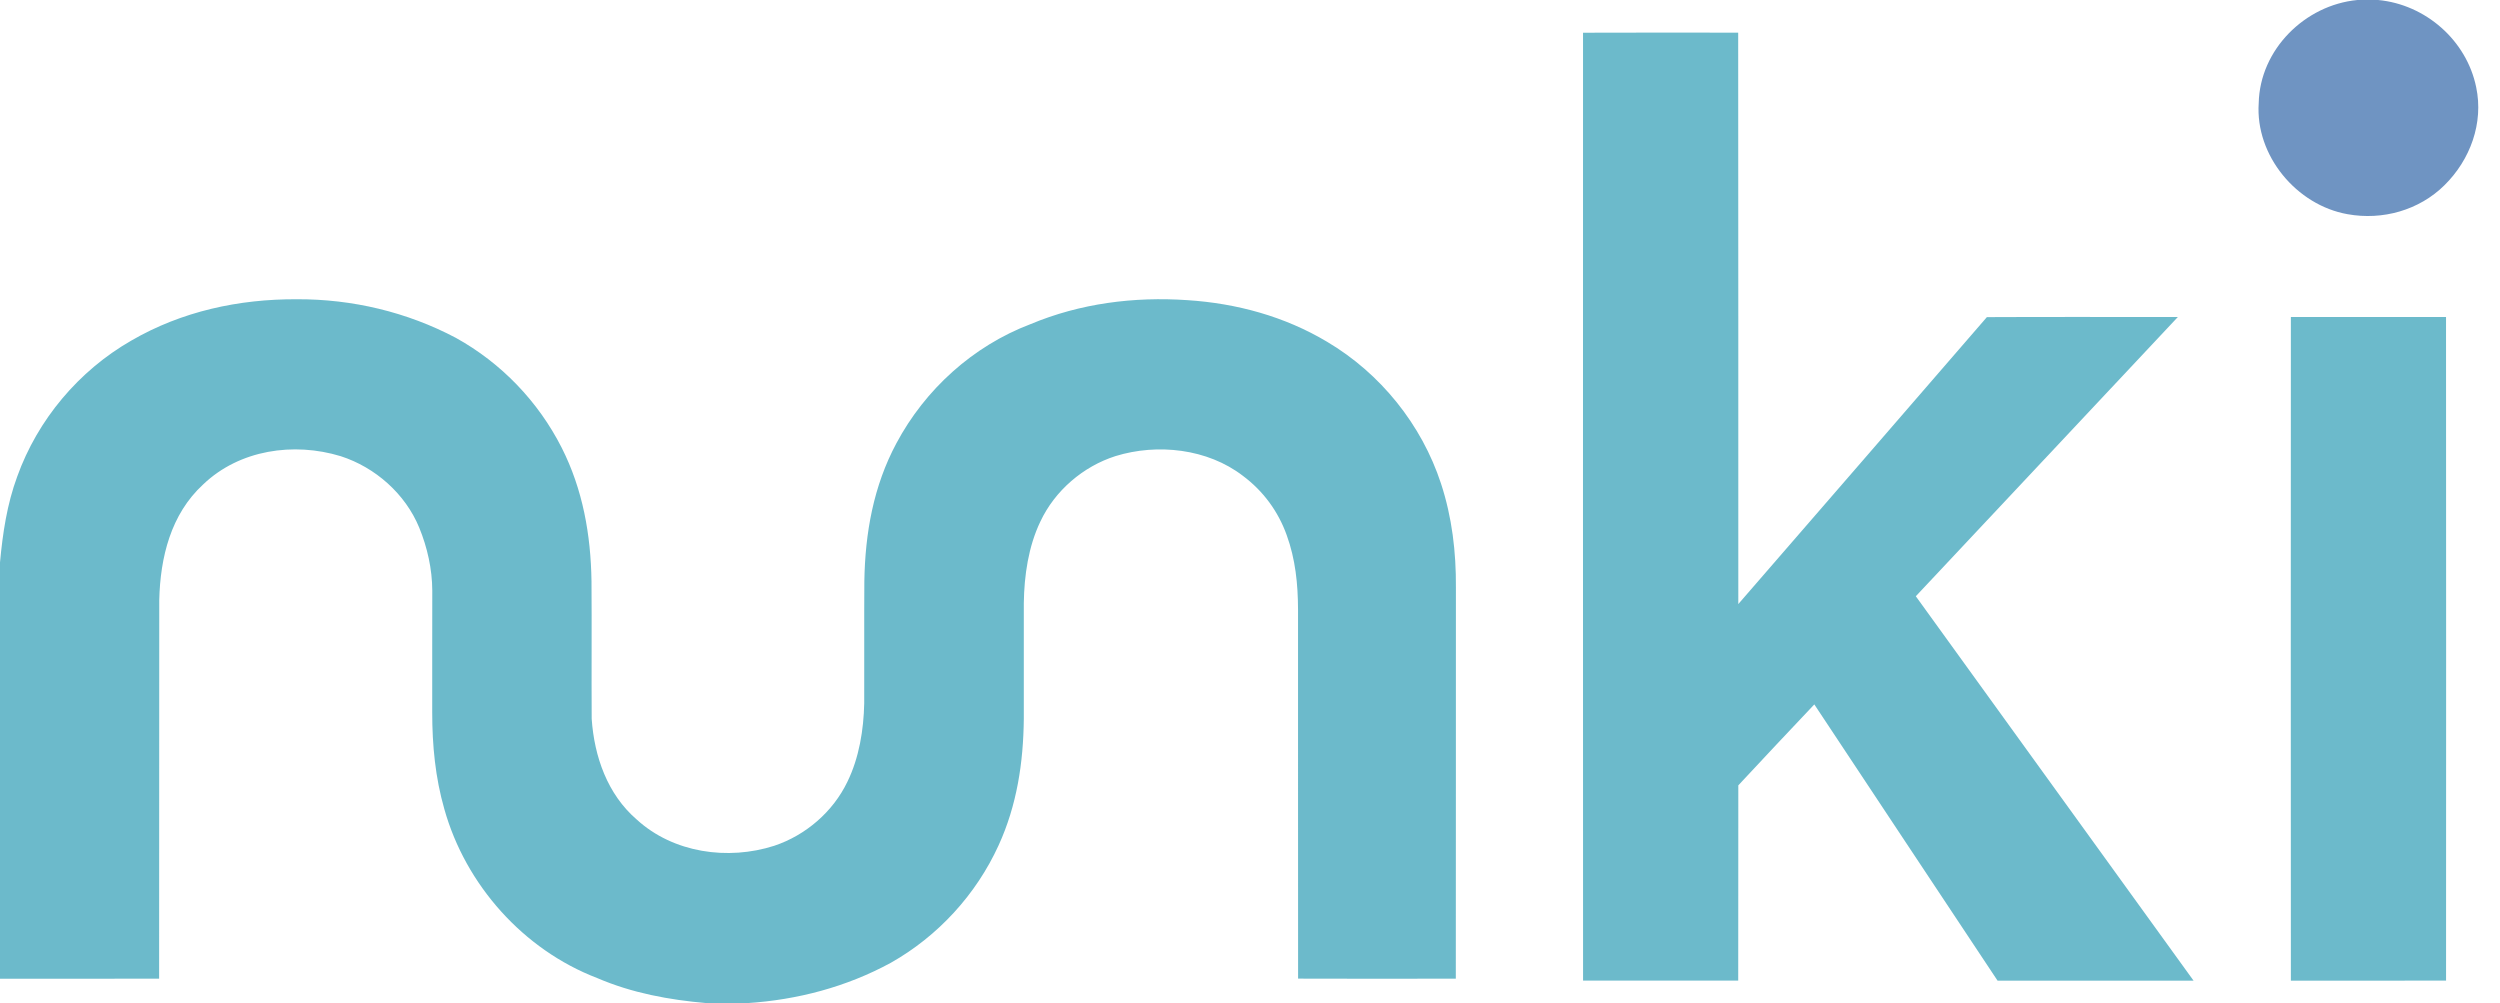 <?xml version="1.0" encoding="UTF-8" standalone="no"?>
<svg
   version="1.1"
   viewBox="0 0 800 321"
   width="800.0pt"
   height="321.0pt"
   id="svg6"
   sodipodi:docname="Nunki Logo SVG -background removed.svg"
   inkscape:version="1.4.2 (f4327f4, 2025-05-13)"
   xmlns:inkscape="http://www.inkscape.org/namespaces/inkscape"
   xmlns:sodipodi="http://sodipodi.sourceforge.net/DTD/sodipodi-0.dtd"
   xmlns="http://www.w3.org/2000/svg"
   xmlns:svg="http://www.w3.org/2000/svg">
  <defs
     id="defs6" />
  <sodipodi:namedview
     id="namedview6"
     pagecolor="#ffffff"
     bordercolor="#000000"
     borderopacity="0.25"
     inkscape:showpageshadow="2"
     inkscape:pageopacity="0.0"
     inkscape:pagecheckerboard="true"
     inkscape:deskcolor="#d1d1d1"
     inkscape:document-units="pt"
     inkscape:zoom="0.73125"
     inkscape:cx="533.33333"
     inkscape:cy="210.59829"
     inkscape:window-width="1440"
     inkscape:window-height="740"
     inkscape:window-x="-6"
     inkscape:window-y="1073"
     inkscape:window-maximized="1"
     inkscape:current-layer="svg6" />
  <path
     d="M 754.37 0.00 L 761.00 0.00 C 776.20 1.43 789.31 12.93 792.38 27.91 C 794.79 39.40 790.48 51.12 782.25 59.25 C 774.13 67.29 762.40 70.57 751.21 68.54 C 734.88 65.65 721.65 49.76 722.79 32.99 C 723.16 15.87 737.56 1.60 754.37 0.00 Z"
     fill="#6f94c2"
     id="path2" />
  <path
     d="M 556.22 10.45 C 556.30 71.40 556.22 132.36 556.26 193.30 C 582.82 162.74 609.28 132.08 635.80 101.48 C 656.17 101.38 676.54 101.45 696.91 101.45 C 669.00 131.26 640.98 160.99 613.06 190.80 C 642.64 231.83 672.35 272.78 701.94 313.81 C 681.03 313.82 660.13 313.82 639.22 313.81 C 619.62 284.39 600.15 254.86 580.58 225.41 C 572.44 234.02 564.32 242.63 556.26 251.31 C 556.22 272.14 556.28 292.97 556.23 313.80 C 539.68 313.83 523.13 313.82 506.58 313.80 C 506.54 212.70 506.56 111.57 506.57 10.47 C 523.12 10.40 539.67 10.44 556.22 10.45 Z"
     fill="#6cbacb"
     id="path3" />
  <path
     d="M 95.00 95.76 C 112.69 95.68 130.24 99.84 145.89 108.12 C 160.39 116.14 172.24 128.48 179.73 143.25 C 186.50 156.61 189.06 171.13 189.28 186.00 C 189.39 200.67 189.25 215.35 189.34 230.02 C 190.17 242.10 194.37 254.16 203.75 262.25 C 215.46 272.96 232.94 275.40 247.75 270.65 C 257.83 267.29 266.57 259.76 271.17 250.16 C 274.92 242.50 276.38 233.51 276.55 225.04 C 276.60 212.03 276.50 199.01 276.59 186.00 C 276.84 170.56 279.50 155.56 286.85 141.84 C 296.07 124.55 311.39 110.70 329.75 103.73 C 345.67 97.07 362.84 94.88 379.99 96.05 C 395.72 97.07 411.07 101.25 424.65 109.36 C 441.73 119.45 454.95 135.89 461.12 154.74 C 464.66 165.53 465.97 176.68 465.89 188.00 C 465.86 229.72 465.91 271.45 465.86 313.17 C 449.04 313.20 432.21 313.22 415.39 313.16 C 415.34 273.77 415.40 234.39 415.37 195.00 C 415.34 186.85 414.54 178.96 411.75 171.25 C 409.01 163.61 404.23 157.12 397.72 152.26 C 386.41 143.56 370.37 141.81 356.96 145.95 C 346.57 149.27 337.55 157.01 332.91 166.91 C 329.07 174.92 327.74 184.19 327.62 192.99 C 327.62 205.33 327.64 217.66 327.62 230.00 C 327.48 244.02 325.41 257.70 319.54 270.53 C 312.34 286.28 300.15 299.57 285.07 308.09 C 270.88 315.82 255.16 319.96 239.05 321.00 L 226.16 321.00 C 214.08 319.96 202.25 317.77 191.06 312.96 C 167.49 303.91 149.00 283.18 142.19 258.92 C 139.29 248.80 138.31 238.50 138.31 228.00 C 138.32 215.00 138.29 201.99 138.33 188.99 C 138.30 182.12 136.75 175.18 134.15 168.84 C 129.71 158.04 120.10 149.54 109.03 145.98 C 94.00 141.39 76.62 143.90 65.01 155.02 C 54.63 164.57 51.29 178.36 50.96 192.00 C 50.90 232.38 50.98 272.79 50.92 313.17 C 33.95 313.22 16.97 313.18 0.00 313.19 L 0.00 179.97 C 0.87 170.60 2.23 161.40 5.50 152.52 C 12.04 134.30 25.20 118.63 42.00 109.00 C 58.14 99.62 76.43 95.67 95.00 95.76 Z"
     fill="#6cbacb"
     id="path4" />
  <path
     d="M 733.08 101.44 C 749.63 101.44 766.18 101.42 782.73 101.45 C 782.78 172.23 782.76 243.02 782.74 313.80 C 766.19 313.83 749.63 313.82 733.08 313.81 C 733.05 243.02 733.04 172.23 733.08 101.44 Z"
     fill="#6cbacb"
     id="path5" />
</svg>
